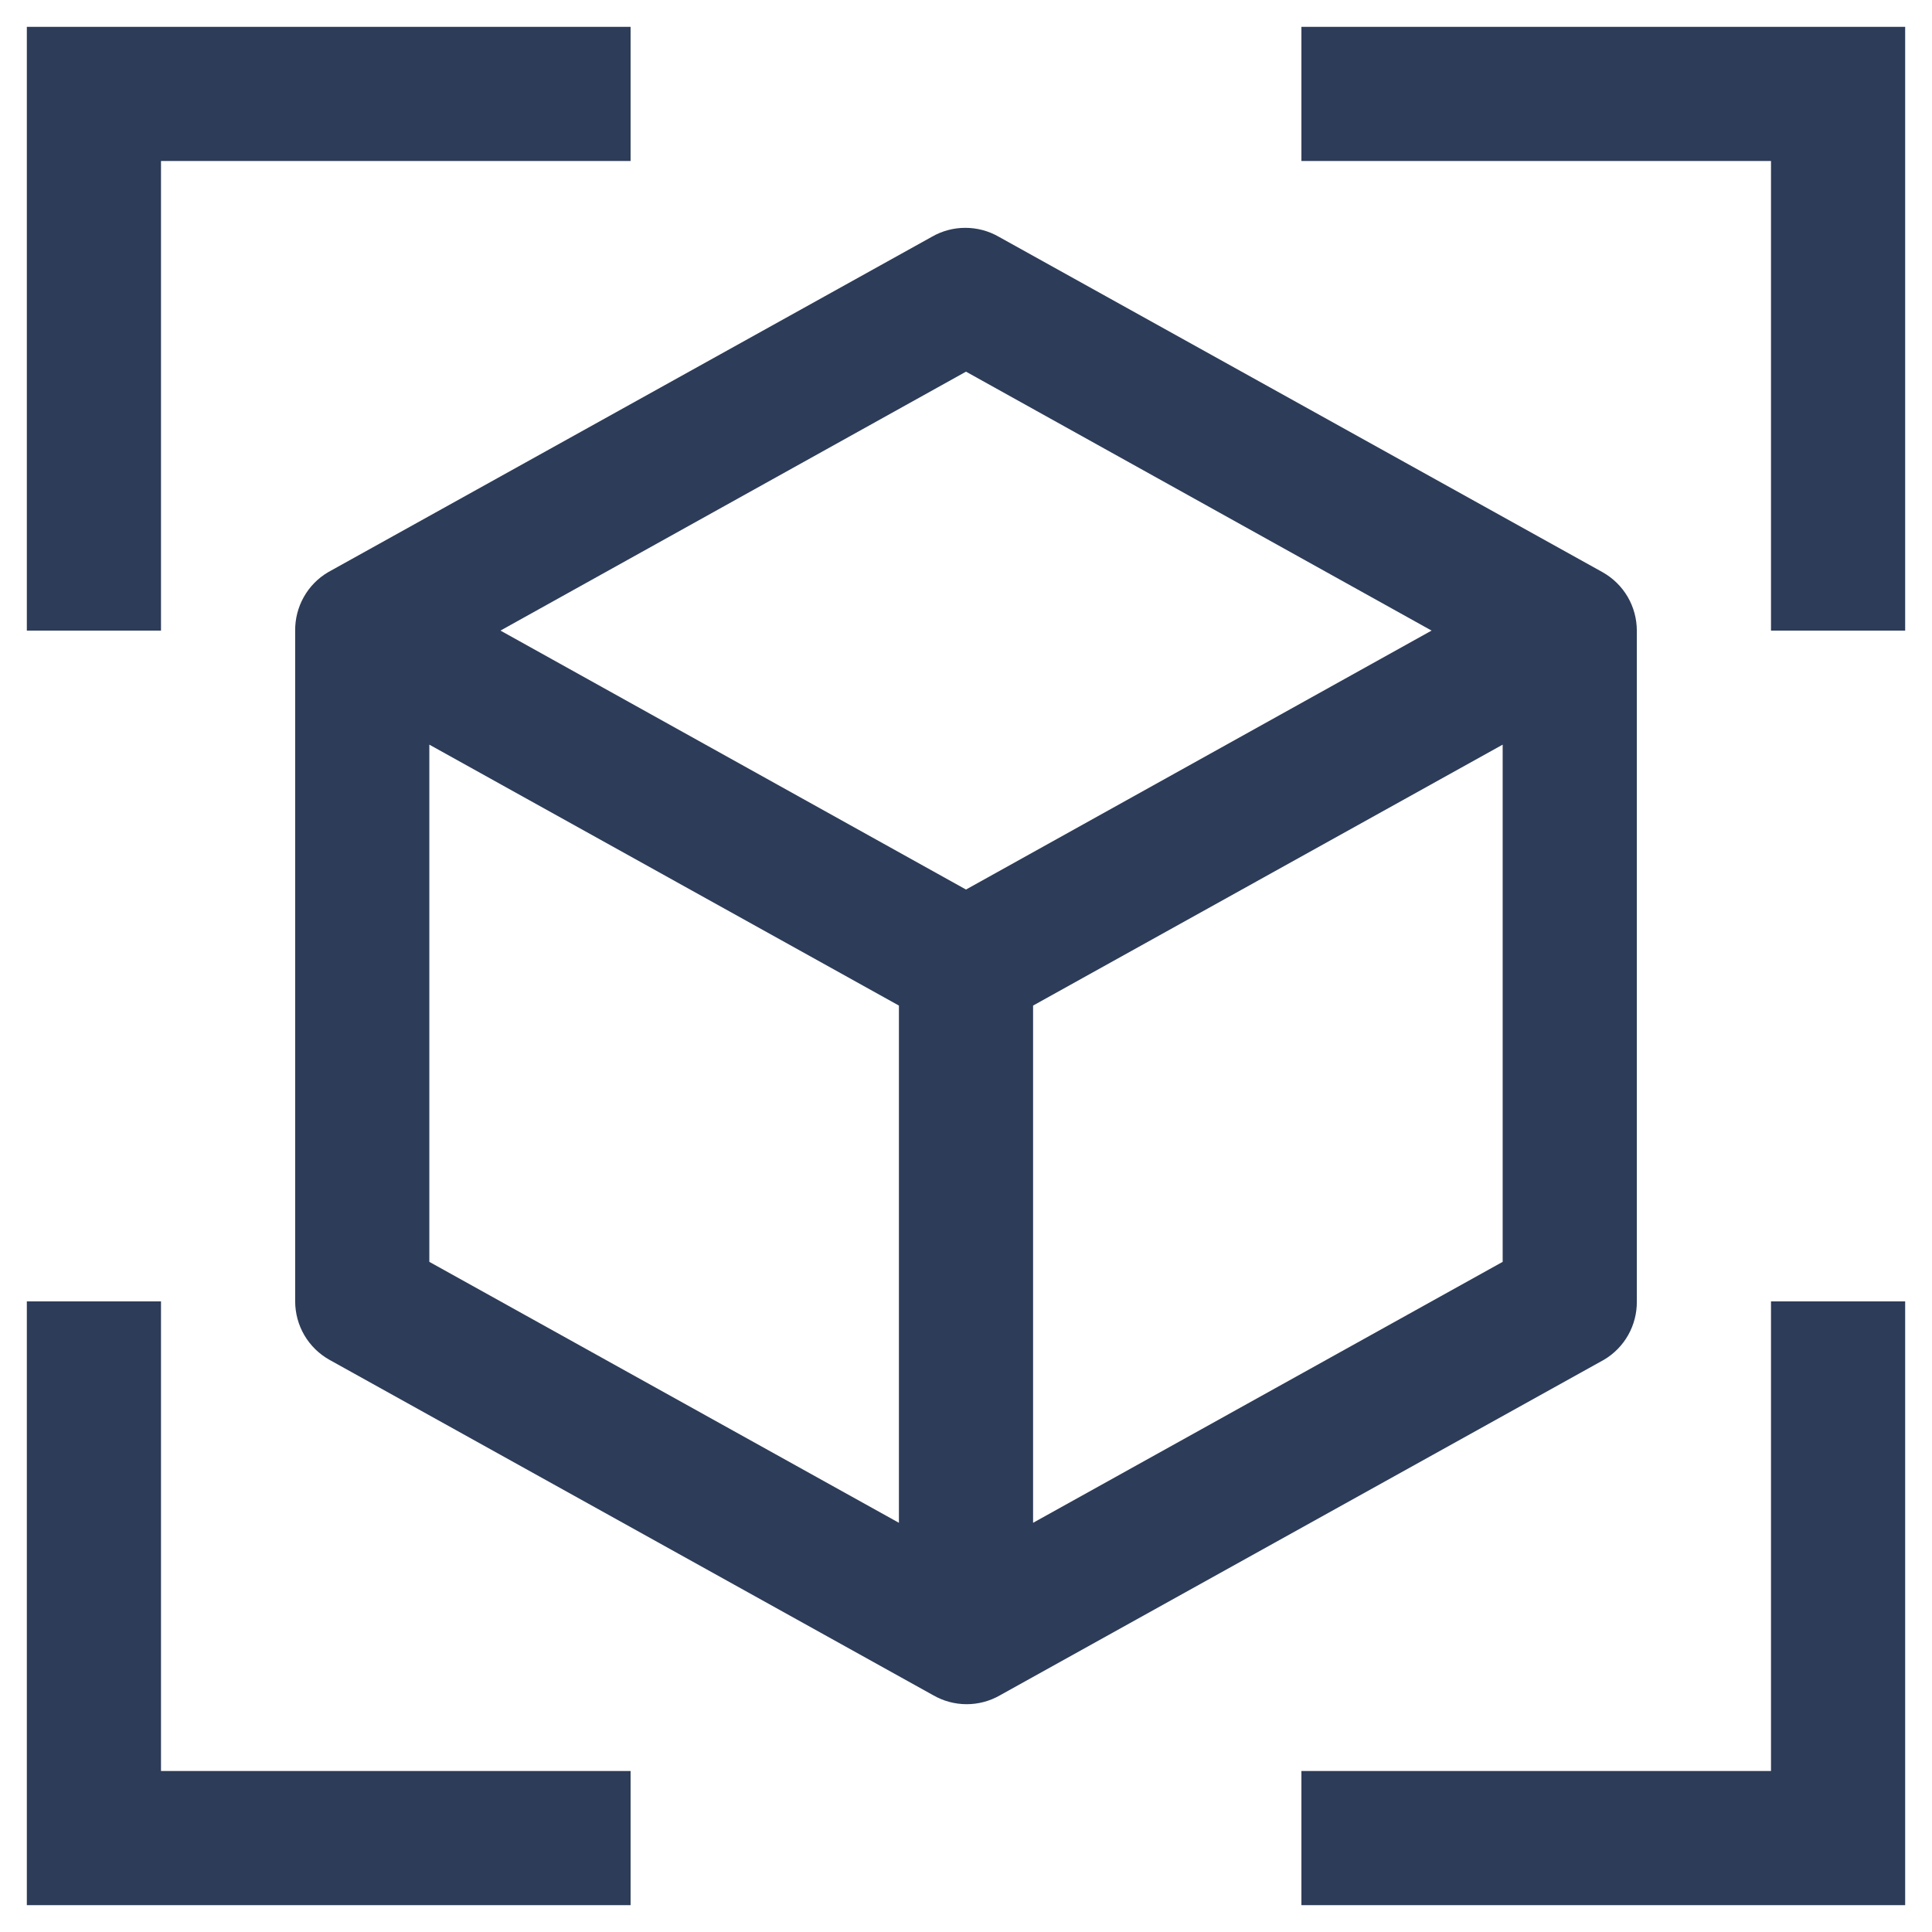 <svg xmlns="http://www.w3.org/2000/svg" width="54" height="54" viewBox="0 0 54 54" fill="none"><path fill-rule="evenodd" clip-rule="evenodd" d="M17.625 0.75H0.75V17.625H4.5V4.5H17.625V0.75ZM0.75 36.375V53.25H17.625V49.5H4.5V36.375H0.75ZM53.25 0.75V17.625H49.5V4.5H36.375V0.75H53.25ZM36.375 53.25H53.25V36.375H49.5V49.5H36.375V53.25ZM27.919 6.619L44.794 15.994C45.083 16.157 45.325 16.393 45.493 16.68C45.661 16.967 45.749 17.293 45.75 17.625V36.375C45.753 36.704 45.67 37.027 45.509 37.314C45.348 37.6 45.114 37.839 44.831 38.006L27.956 47.381C27.671 47.546 27.348 47.633 27.019 47.633C26.69 47.633 26.366 47.546 26.081 47.381L9.206 38.006C8.917 37.844 8.675 37.607 8.507 37.32C8.339 37.033 8.251 36.707 8.25 36.375V17.625C8.247 17.297 8.33 16.973 8.491 16.687C8.652 16.4 8.886 16.161 9.169 15.994L26.044 6.619C26.329 6.454 26.652 6.368 26.981 6.368C27.31 6.368 27.634 6.454 27.919 6.619ZM40.013 17.625L27 10.388L13.988 17.625L27 24.863L40.013 17.625ZM25.125 28.106L12 20.813V35.269L25.125 42.563V28.106ZM28.875 28.106V42.563L42 35.269V20.813L28.875 28.106Z" fill="#2D3C58"></path></svg>